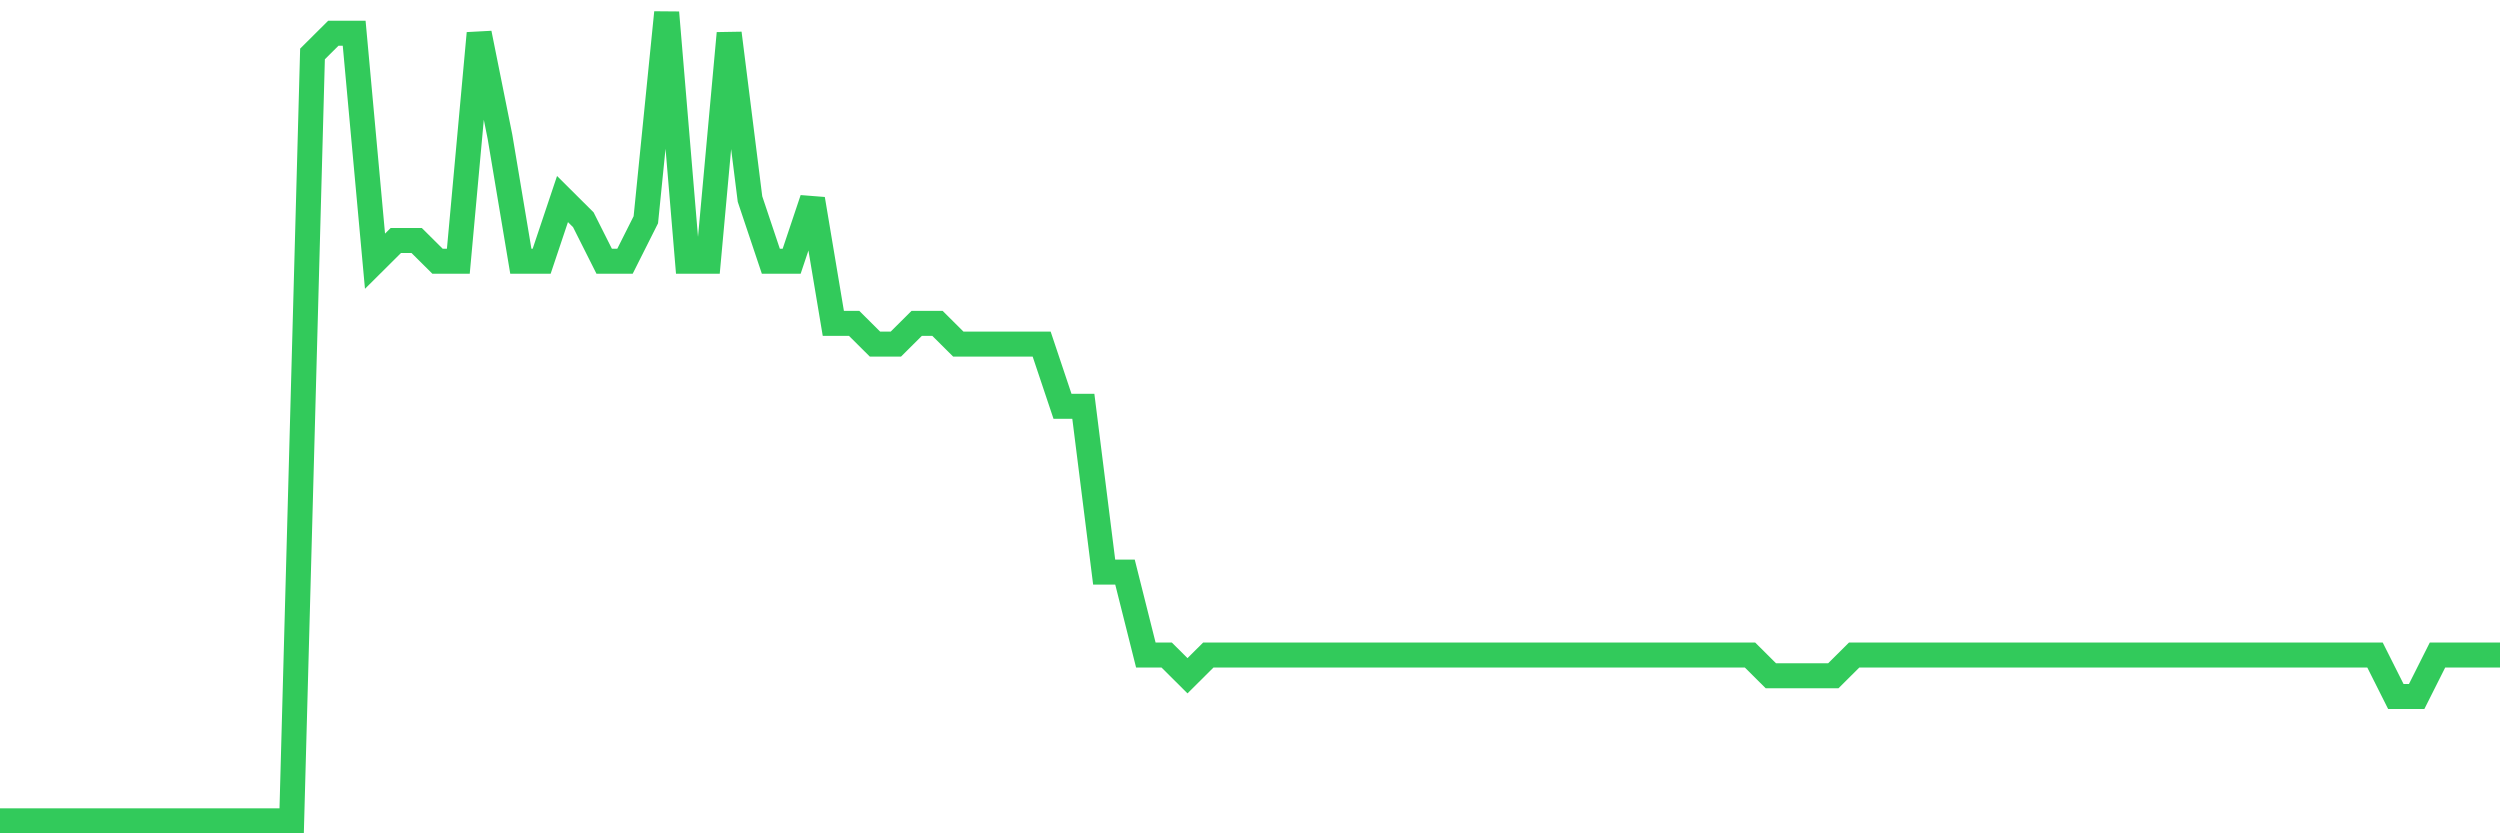 <svg
  xmlns="http://www.w3.org/2000/svg"
  xmlns:xlink="http://www.w3.org/1999/xlink"
  width="120"
  height="40"
  viewBox="0 0 120 40"
  preserveAspectRatio="none"
>
  <polyline
    points="0,39.4 1,39.4 2,39.4 3,39.4 4,39.4 5,39.4 6,39.4 7,39.4 8,39.4 9,39.4 10,39.4 11,39.4 12,39.4 13,39.4 14,39.4 15,2.59 16,1.595 17,1.595 18,12.538 19,11.544 20,11.544 21,12.538 22,12.538 23,1.595 24,6.569 25,12.538 26,12.538 27,9.554 28,10.549 29,12.538 30,12.538 31,10.549 32,0.6 33,12.538 34,12.538 35,1.595 36,9.554 37,12.538 38,12.538 39,9.554 40,15.523 41,15.523 42,16.518 43,16.518 44,15.523 45,15.523 46,16.518 47,16.518 48,16.518 49,16.518 50,16.518 51,19.503 52,19.503 53,27.462 54,27.462 55,31.441 56,31.441 57,32.436 58,31.441 59,31.441 60,31.441 61,31.441 62,31.441 63,31.441 64,31.441 65,31.441 66,31.441 67,31.441 68,31.441 69,31.441 70,31.441 71,31.441 72,31.441 73,31.441 74,31.441 75,31.441 76,31.441 77,31.441 78,31.441 79,31.441 80,31.441 81,31.441 82,31.441 83,31.441 84,31.441 85,32.436 86,32.436 87,32.436 88,32.436 89,31.441 90,31.441 91,31.441 92,31.441 93,31.441 94,31.441 95,31.441 96,31.441 97,31.441 98,31.441 99,31.441 100,31.441 101,31.441 102,31.441 103,31.441 104,31.441 105,31.441 106,31.441 107,31.441 108,31.441 109,31.441 110,31.441 111,31.441 112,31.441 113,31.441 114,31.441 115,33.431 116,33.431 117,31.441 118,31.441 119,31.441 120,31.441"
    fill="none"
    stroke="#32ca5b"
    stroke-width="1.2"
  >
  </polyline>
</svg>
